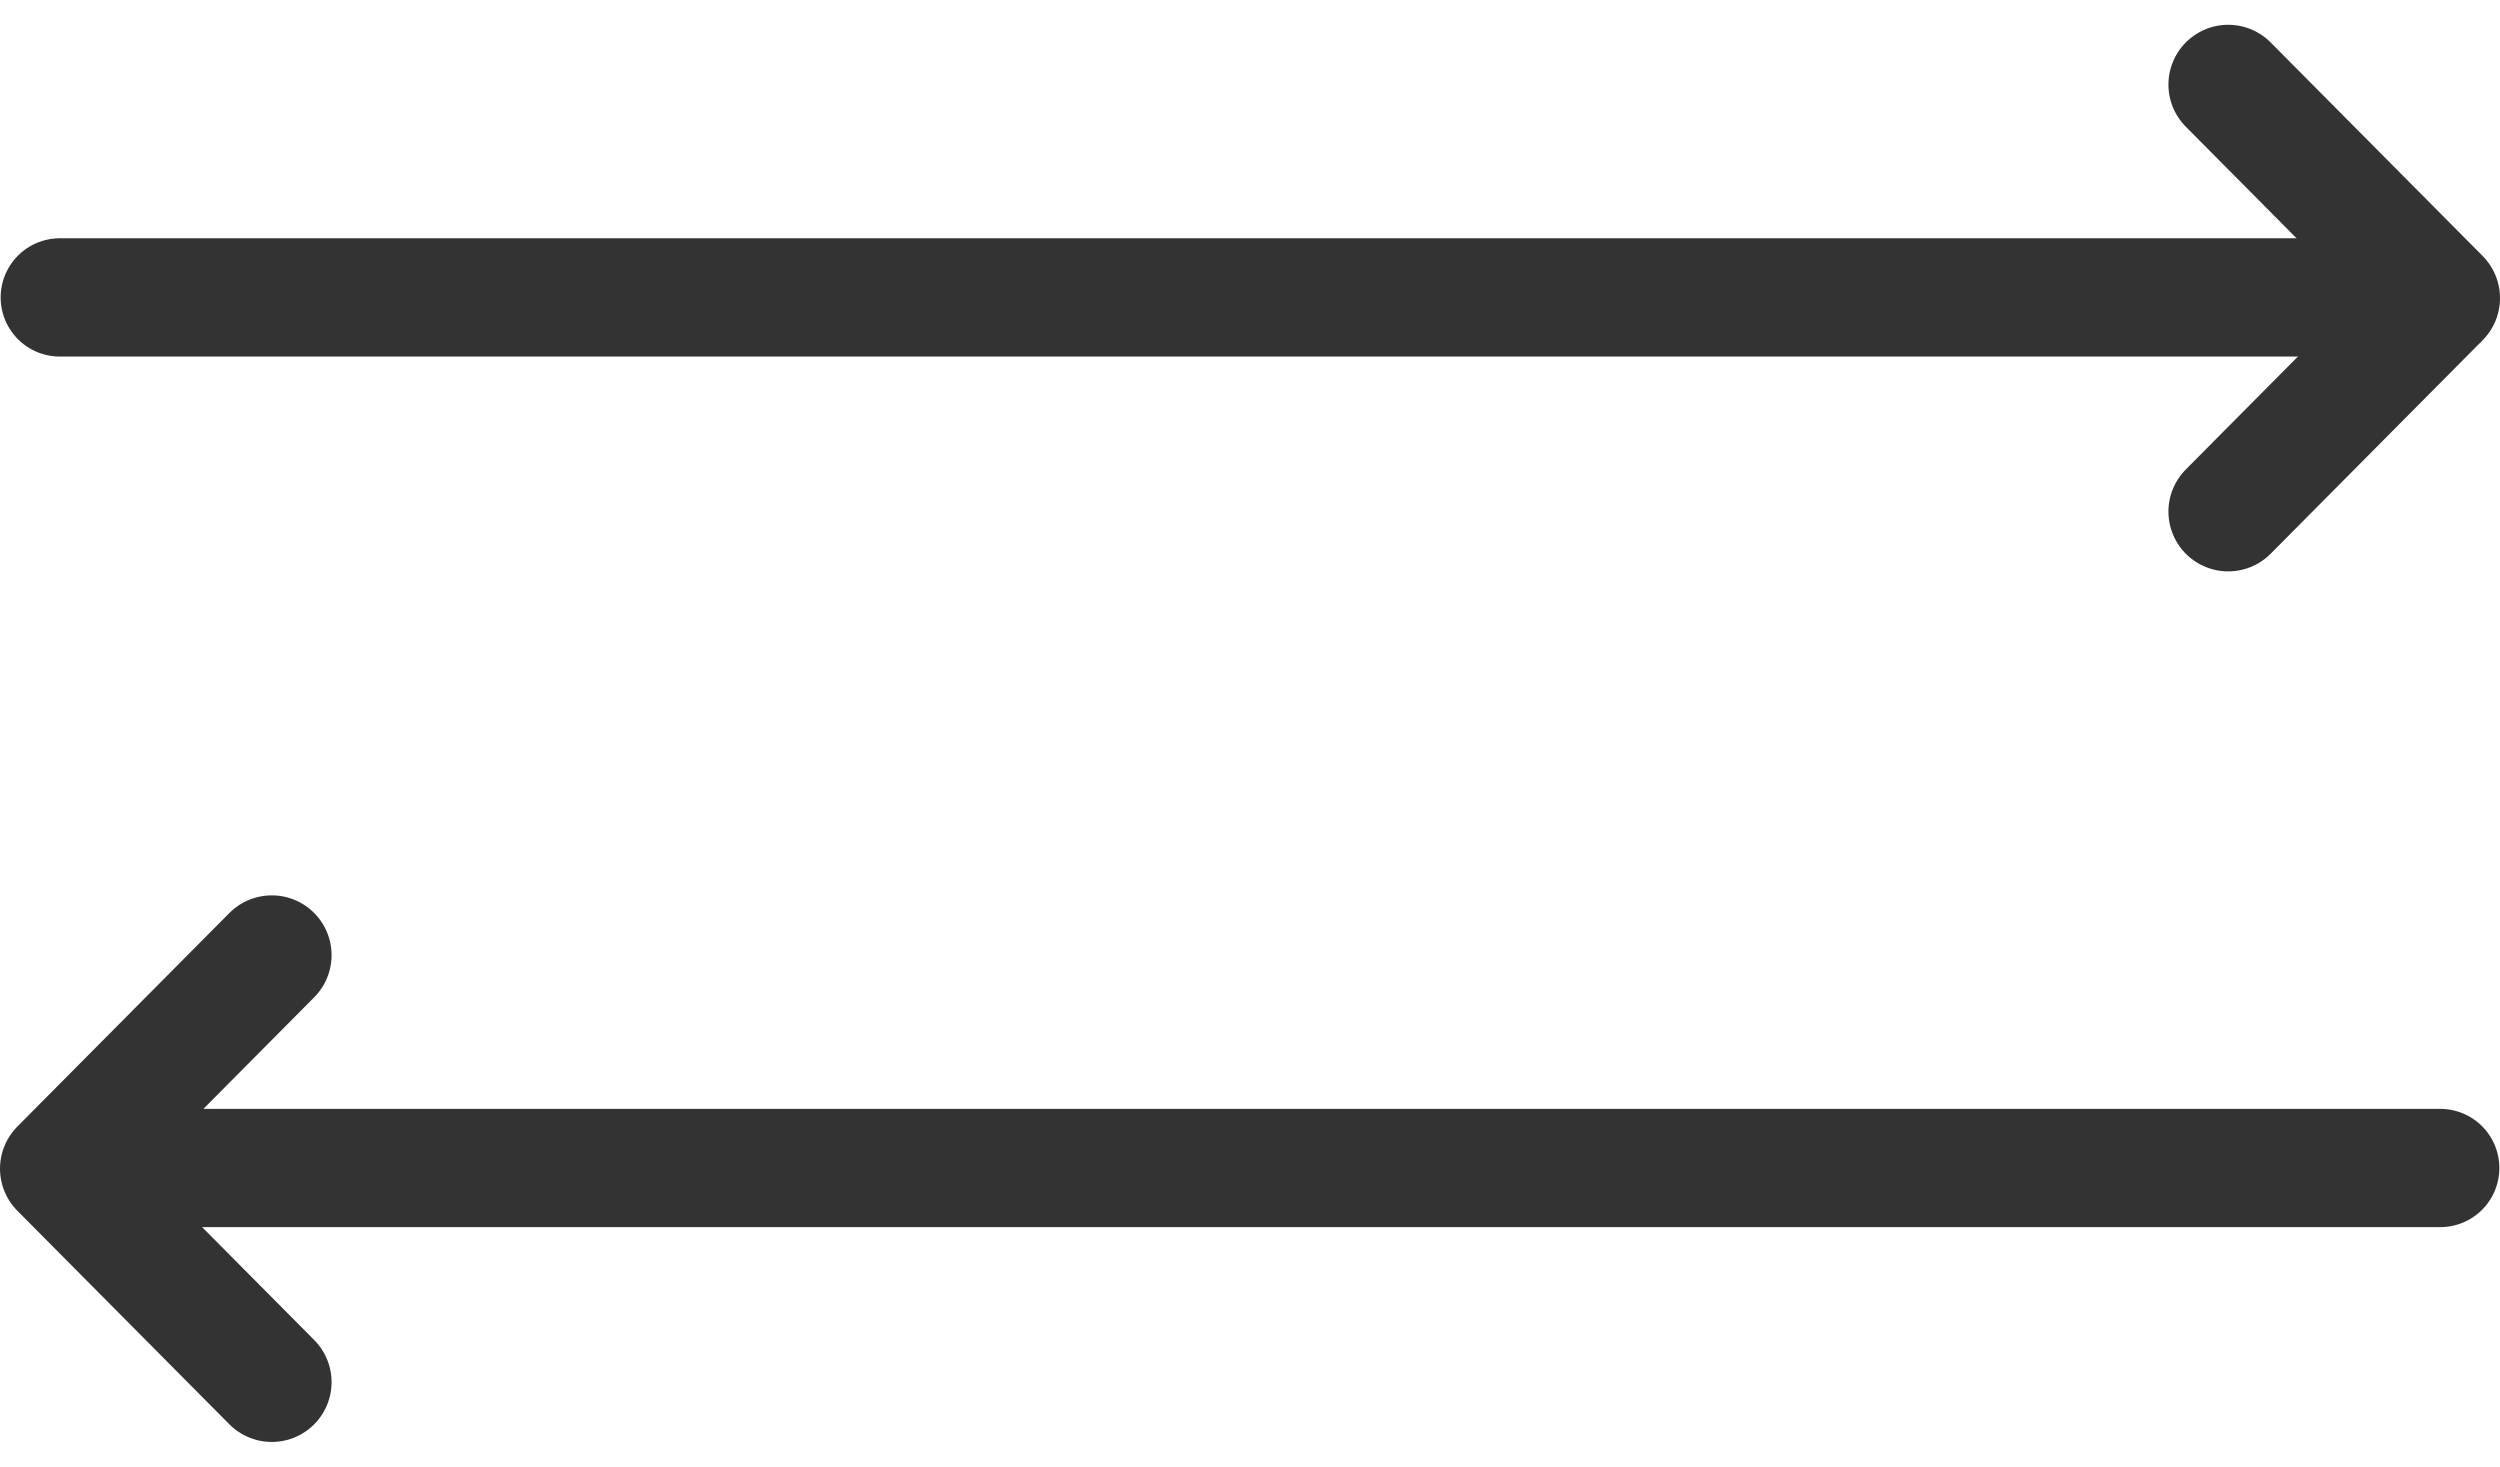 <svg xmlns="http://www.w3.org/2000/svg" width="84.544" height="49.601" viewBox="0 0 84.544 49.601"><g transform="translate(-944.685 -8720.699)"><g transform="translate(380.707 51.721)"><path d="M7.169,0,0,7.22l7.169,7.22" transform="matrix(1, 0, 0, 1, 566, 8701.279)" fill="none" stroke="#333" stroke-linecap="round" stroke-linejoin="round" stroke-width="4.044"/><line x1="77.142" transform="translate(569.358 8708.477)" fill="none" stroke="#333" stroke-linecap="round" stroke-width="4"/></g><g transform="translate(946.707 8723.559)"><path d="M7.169,14.441,0,7.22,7.169,0" transform="translate(80.5 14.441) rotate(180)" fill="none" stroke="#333" stroke-linecap="round" stroke-linejoin="round" stroke-width="4.044"/><line x2="77.142" transform="translate(0 7.198)" fill="none" stroke="#333" stroke-linecap="round" stroke-width="4"/></g></g></svg>
